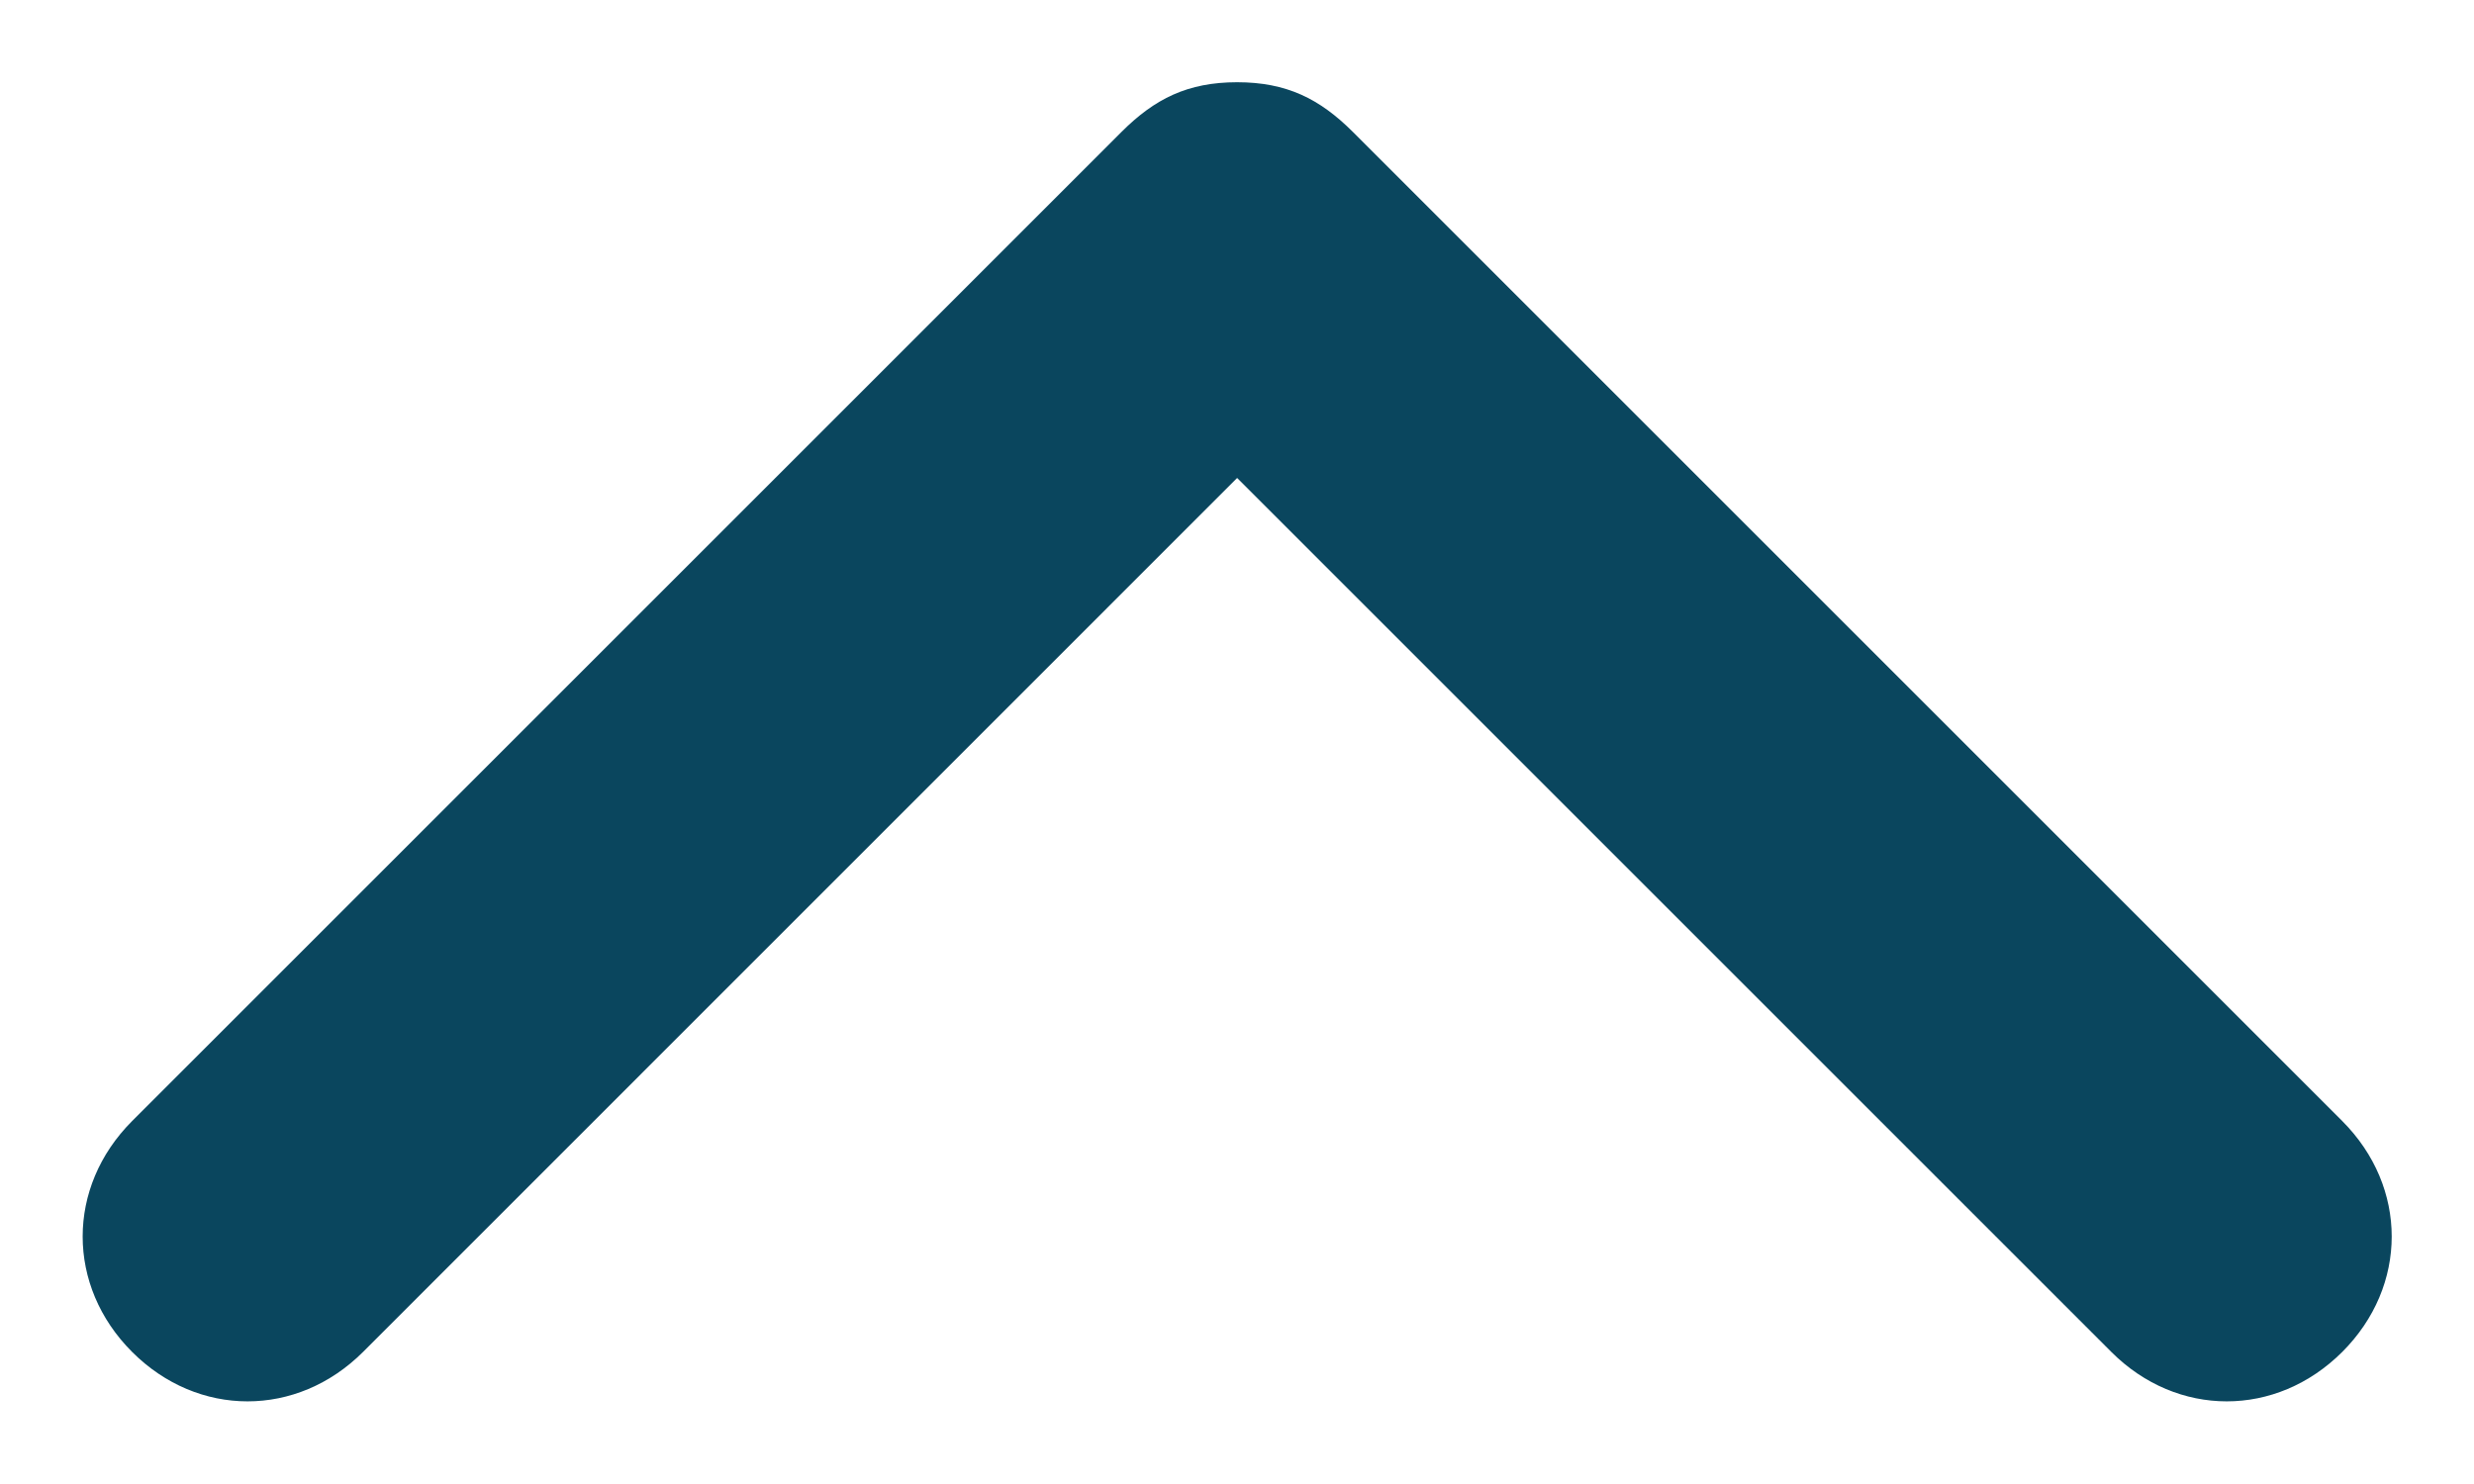 <svg width="20" height="12" viewBox="0 0 20 12" fill="none" xmlns="http://www.w3.org/2000/svg">
<path d="M10.001 0.665C9.601 0.665 9.335 0.799 9.068 1.065L1.068 9.065C0.535 9.599 0.535 10.399 1.068 10.932C1.601 11.465 2.401 11.465 2.935 10.932L10.001 3.865L17.068 10.932C17.601 11.465 18.401 11.465 18.935 10.932C19.468 10.399 19.468 9.599 18.935 9.065L10.935 1.065C10.668 0.799 10.401 0.665 10.001 0.665Z" fill="#0A465E"/>
</svg>
